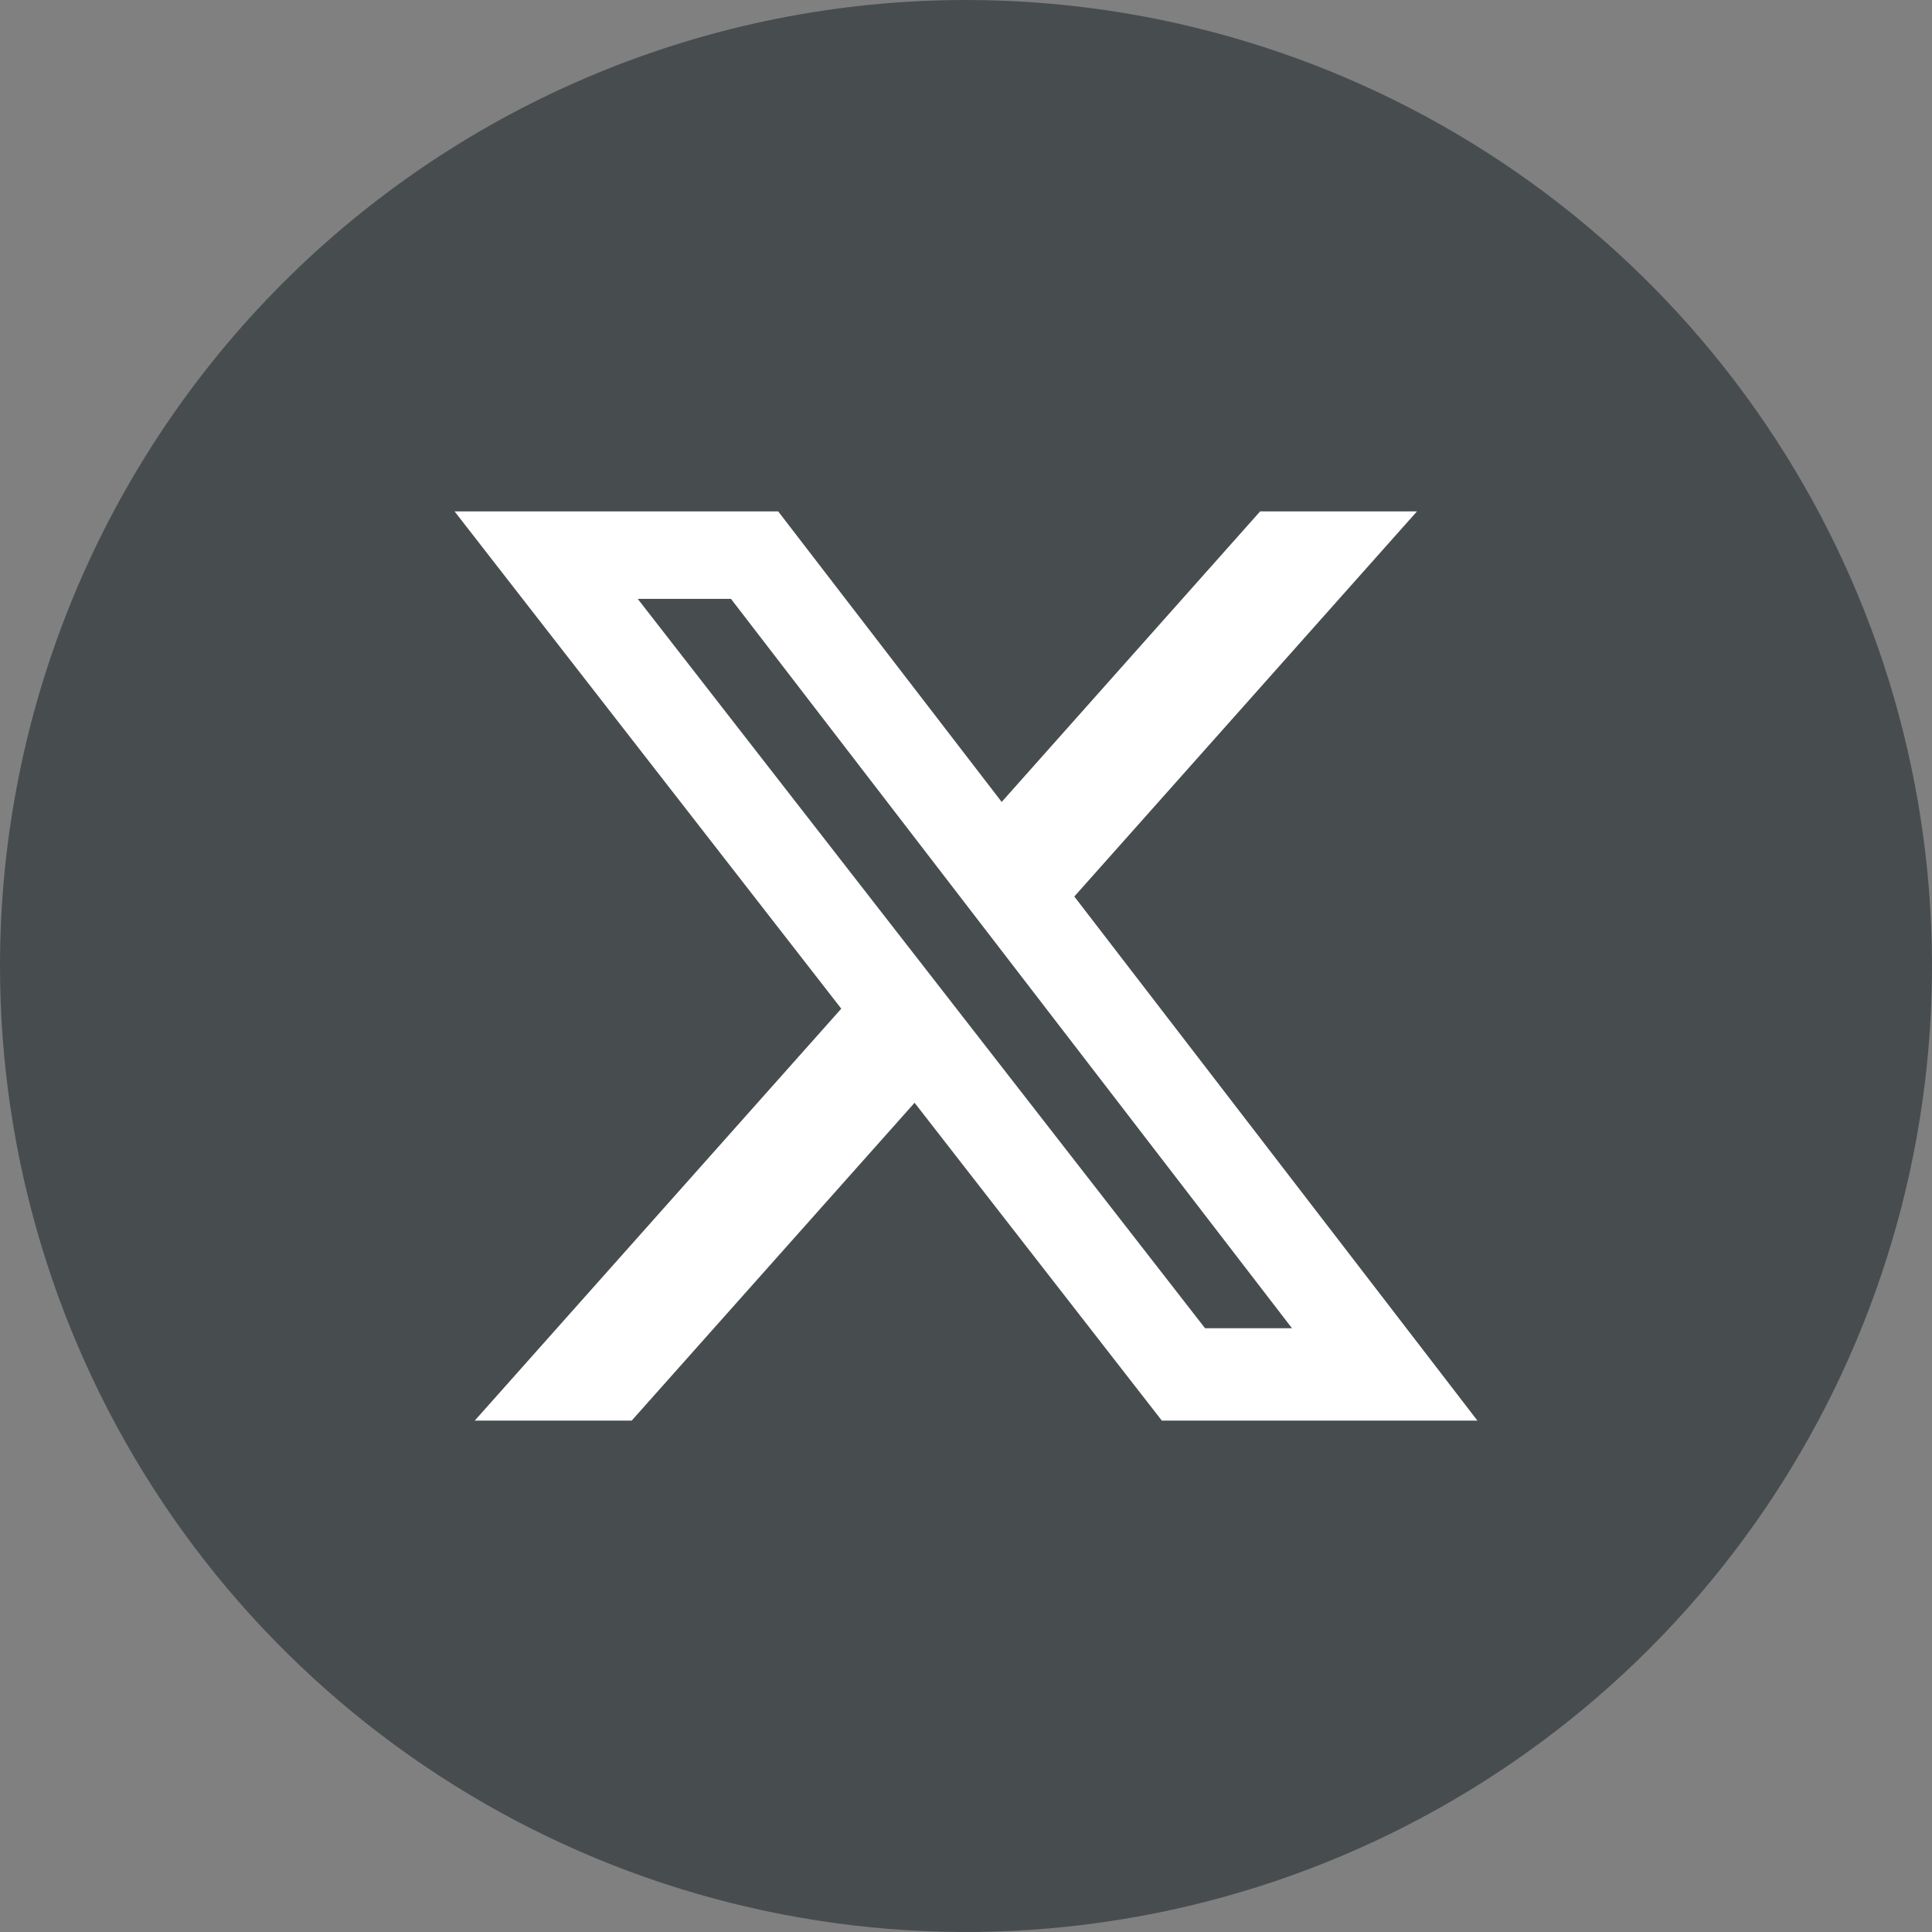 <svg width="34" height="34" viewBox="0 0 34 34" fill="none" xmlns="http://www.w3.org/2000/svg">
<rect x="0" y="0" width="34" height="34" fill="#808080" stroke="none"/>
<g clip-path="url(#clip0_3552_10)">
<path d="M0 17C0 20.362 0.997 23.649 2.865 26.445C4.733 29.24 7.388 31.419 10.494 32.706C13.601 33.993 17.019 34.329 20.317 33.673C23.614 33.017 26.643 31.398 29.021 29.021C31.398 26.643 33.017 23.614 33.673 20.317C34.329 17.019 33.993 13.601 32.706 10.494C31.419 7.388 29.24 4.733 26.445 2.865C23.649 0.997 20.362 0 17 0C12.491 0 8.167 1.791 4.979 4.979C1.791 8.167 0 12.491 0 17Z" fill="#474D4F"/>
<path d="M22.176 9H24.936L18.906 15.777L26 25H20.446L16.095 19.407L11.117 25H8.355L14.805 17.751L8 9H13.695L17.628 14.113L22.176 9ZM21.207 23.375H22.737L12.864 10.539H11.223L21.207 23.375Z" fill="white"/>
</g>
<defs>
<clipPath id="clip0_3552_10">
<rect width="34" height="34" fill="white"/>
</clipPath>
</defs>
</svg>
